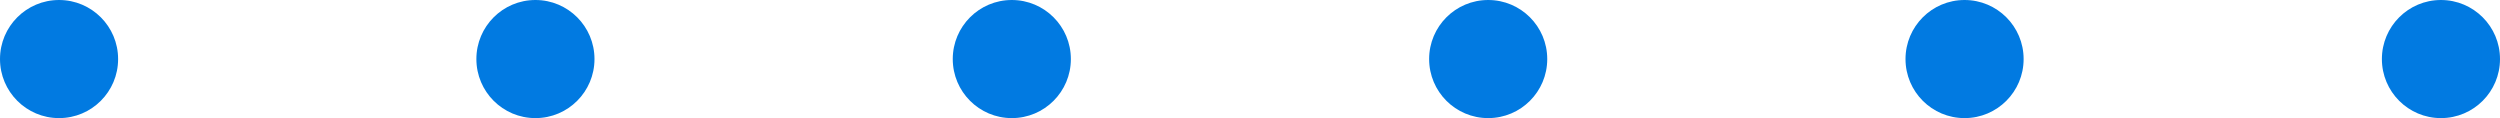 <?xml version="1.0" encoding="UTF-8"?> <svg xmlns="http://www.w3.org/2000/svg" width="635" height="30" viewBox="0 0 635 30" fill="none"> <circle cx="15" cy="15" r="15" fill="#017AE1"></circle> <circle cx="378" cy="15" r="15" fill="#017AE1"></circle> <circle cx="136" cy="15" r="15" fill="#017AE1"></circle> <circle cx="499" cy="15" r="15" fill="#017AE1"></circle> <circle cx="257" cy="15" r="15" fill="#017AE1"></circle> <circle cx="620" cy="15" r="15" fill="#017AE1"></circle> </svg> 